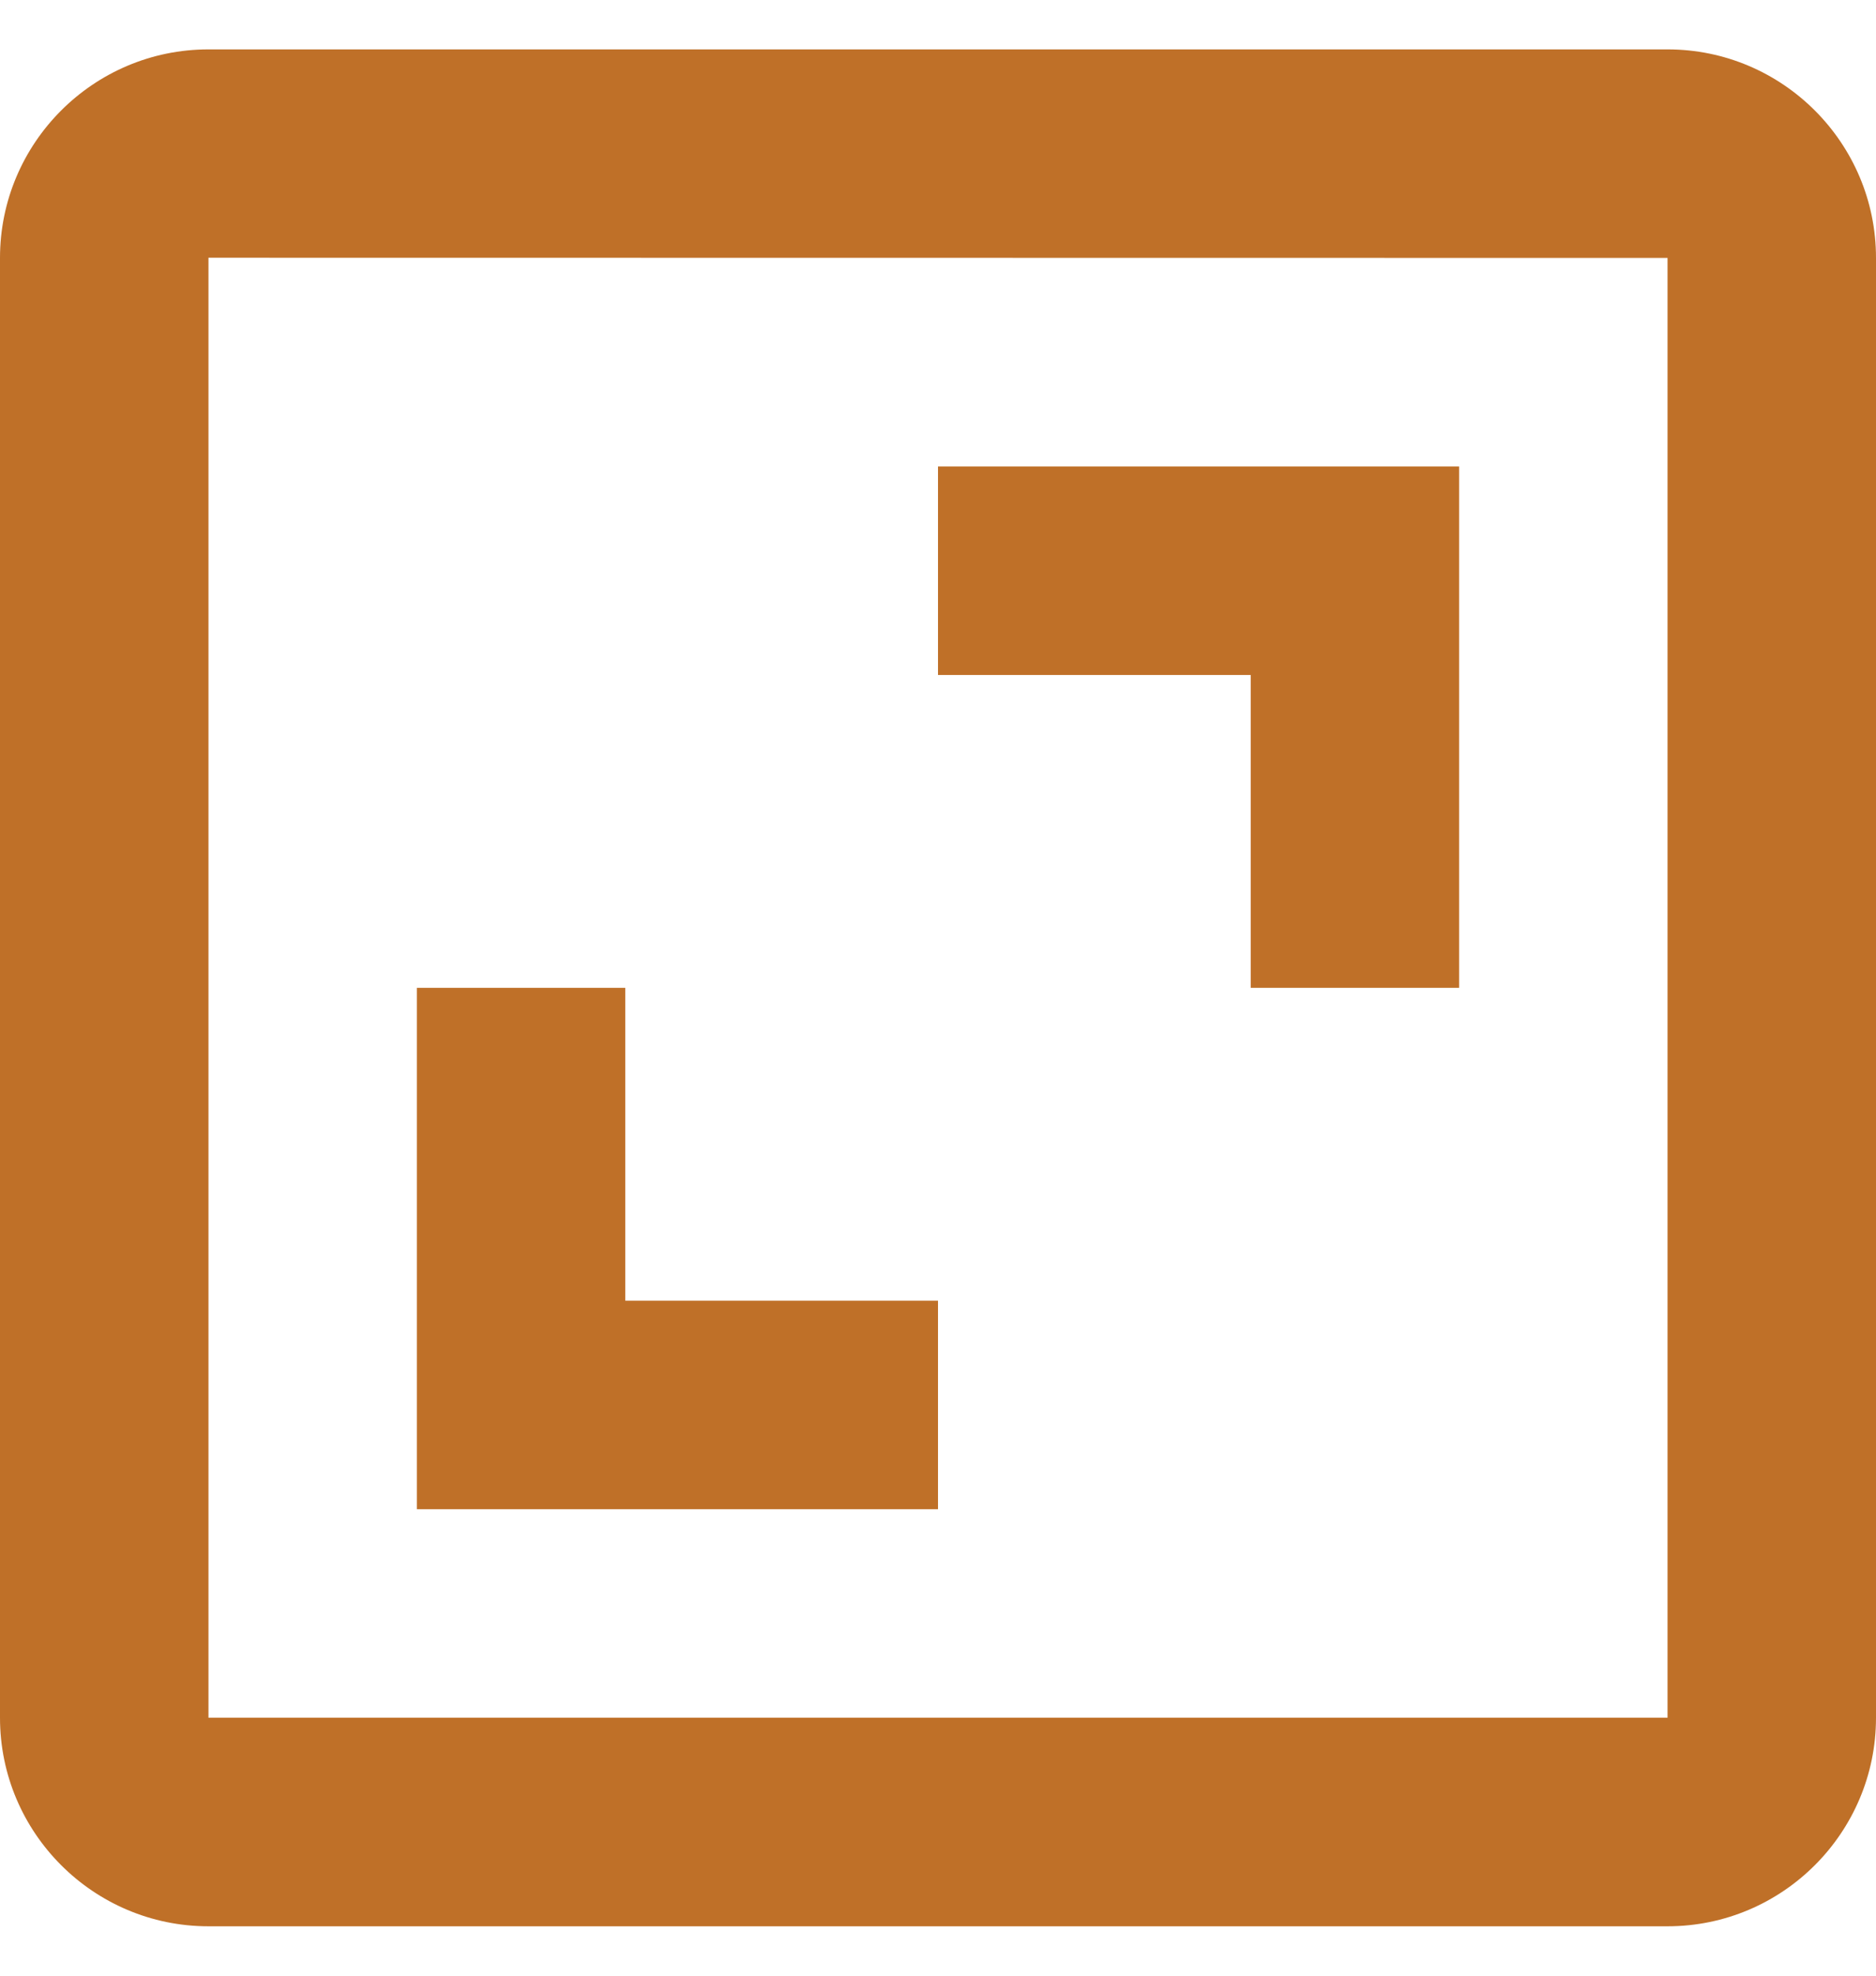 <svg width="19" height="20" viewBox="0 0 19 20" fill="none" xmlns="http://www.w3.org/2000/svg">
<path d="M16.889 19.5H2.111C0.947 19.5 0 18.553 0 17.389V2.611C0 1.447 0.947 0.5 2.111 0.5H16.889C18.053 0.5 19 1.447 19 2.611V17.389C19 18.553 18.053 19.5 16.889 19.5ZM2.111 2.609V17.389H16.889V2.611L2.111 2.609Z" fill="#BF7028"/>
<path d="M9.5 6.833V4.722H14.778V10H12.667V6.833H9.5ZM6.333 10V13.167H9.5V15.278H4.222V10H6.333Z" fill="#BF7028"/>
</svg>
